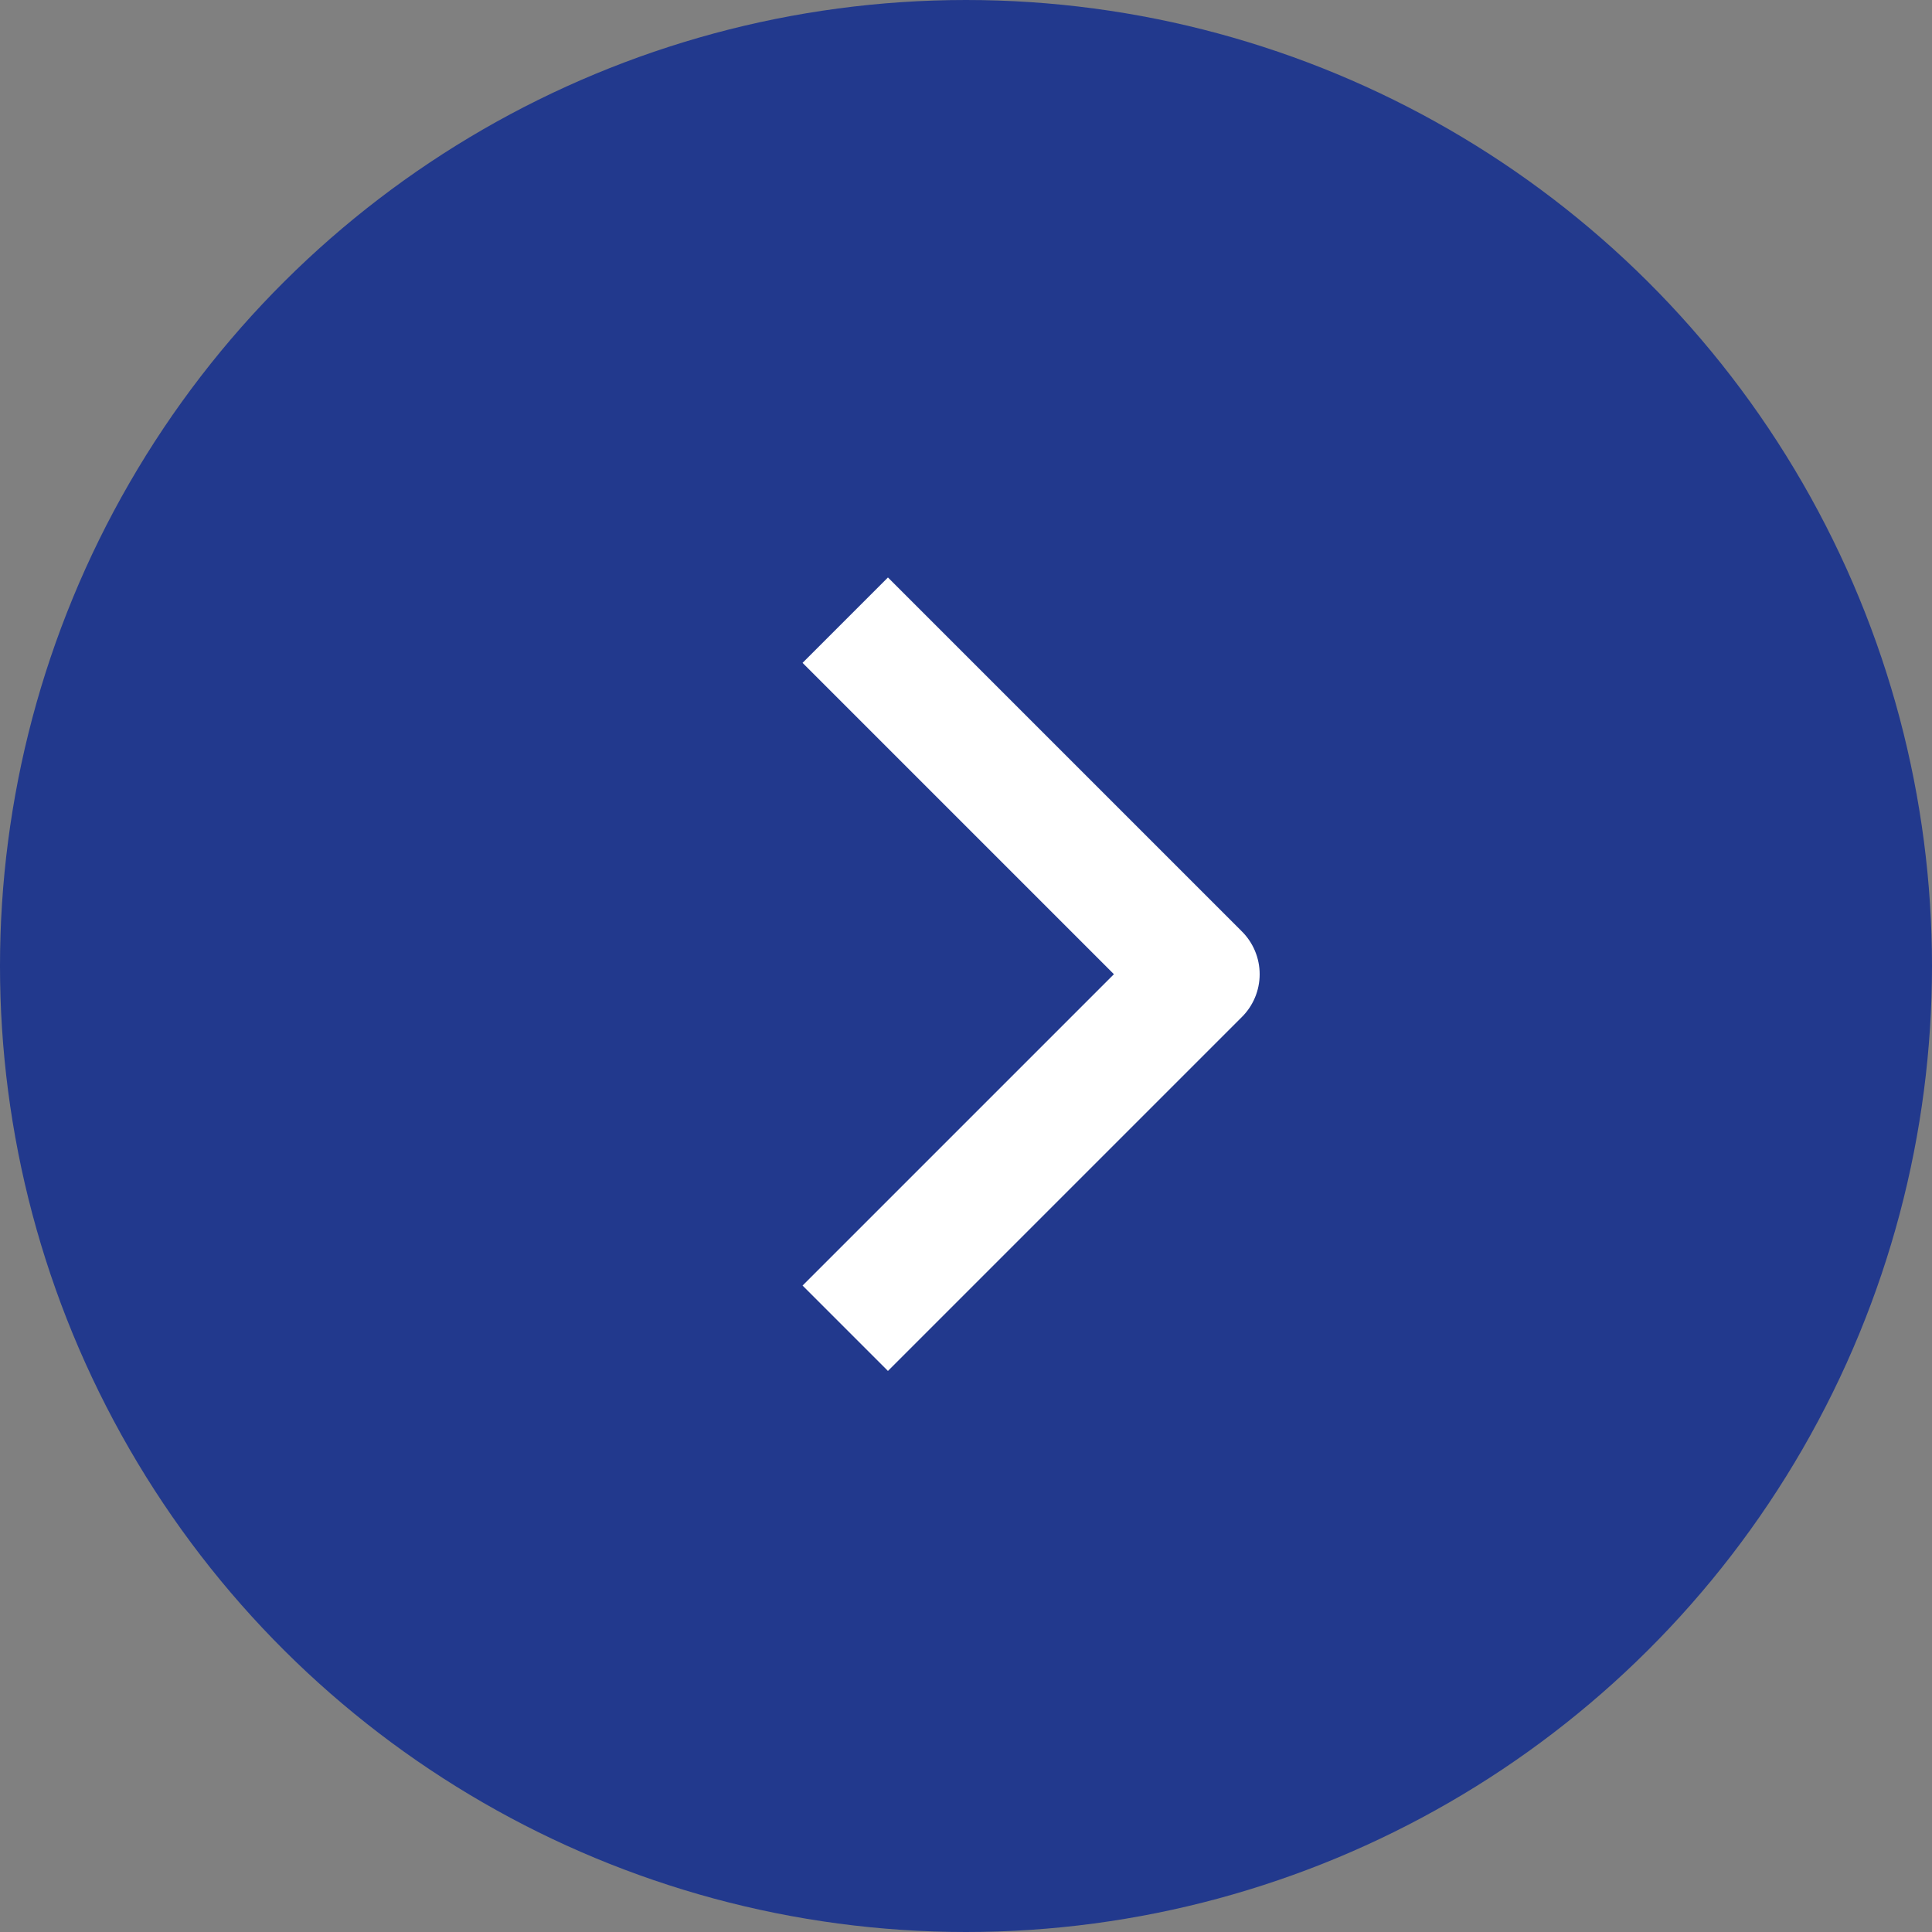 <svg width="32" height="32" viewBox="0 0 32 32" fill="none" xmlns="http://www.w3.org/2000/svg">
  <rect x="0" y="0" width="32" height="32" fill="#808080" stroke="none"/>
  <circle cx="16" cy="16" r="16" transform="rotate(-90 16 16)" fill="#22398D" />
  <path d="M14 22L19.864 16.136L14 10.272" stroke="white" stroke-width="2" stroke-linejoin="round" />
</svg>

